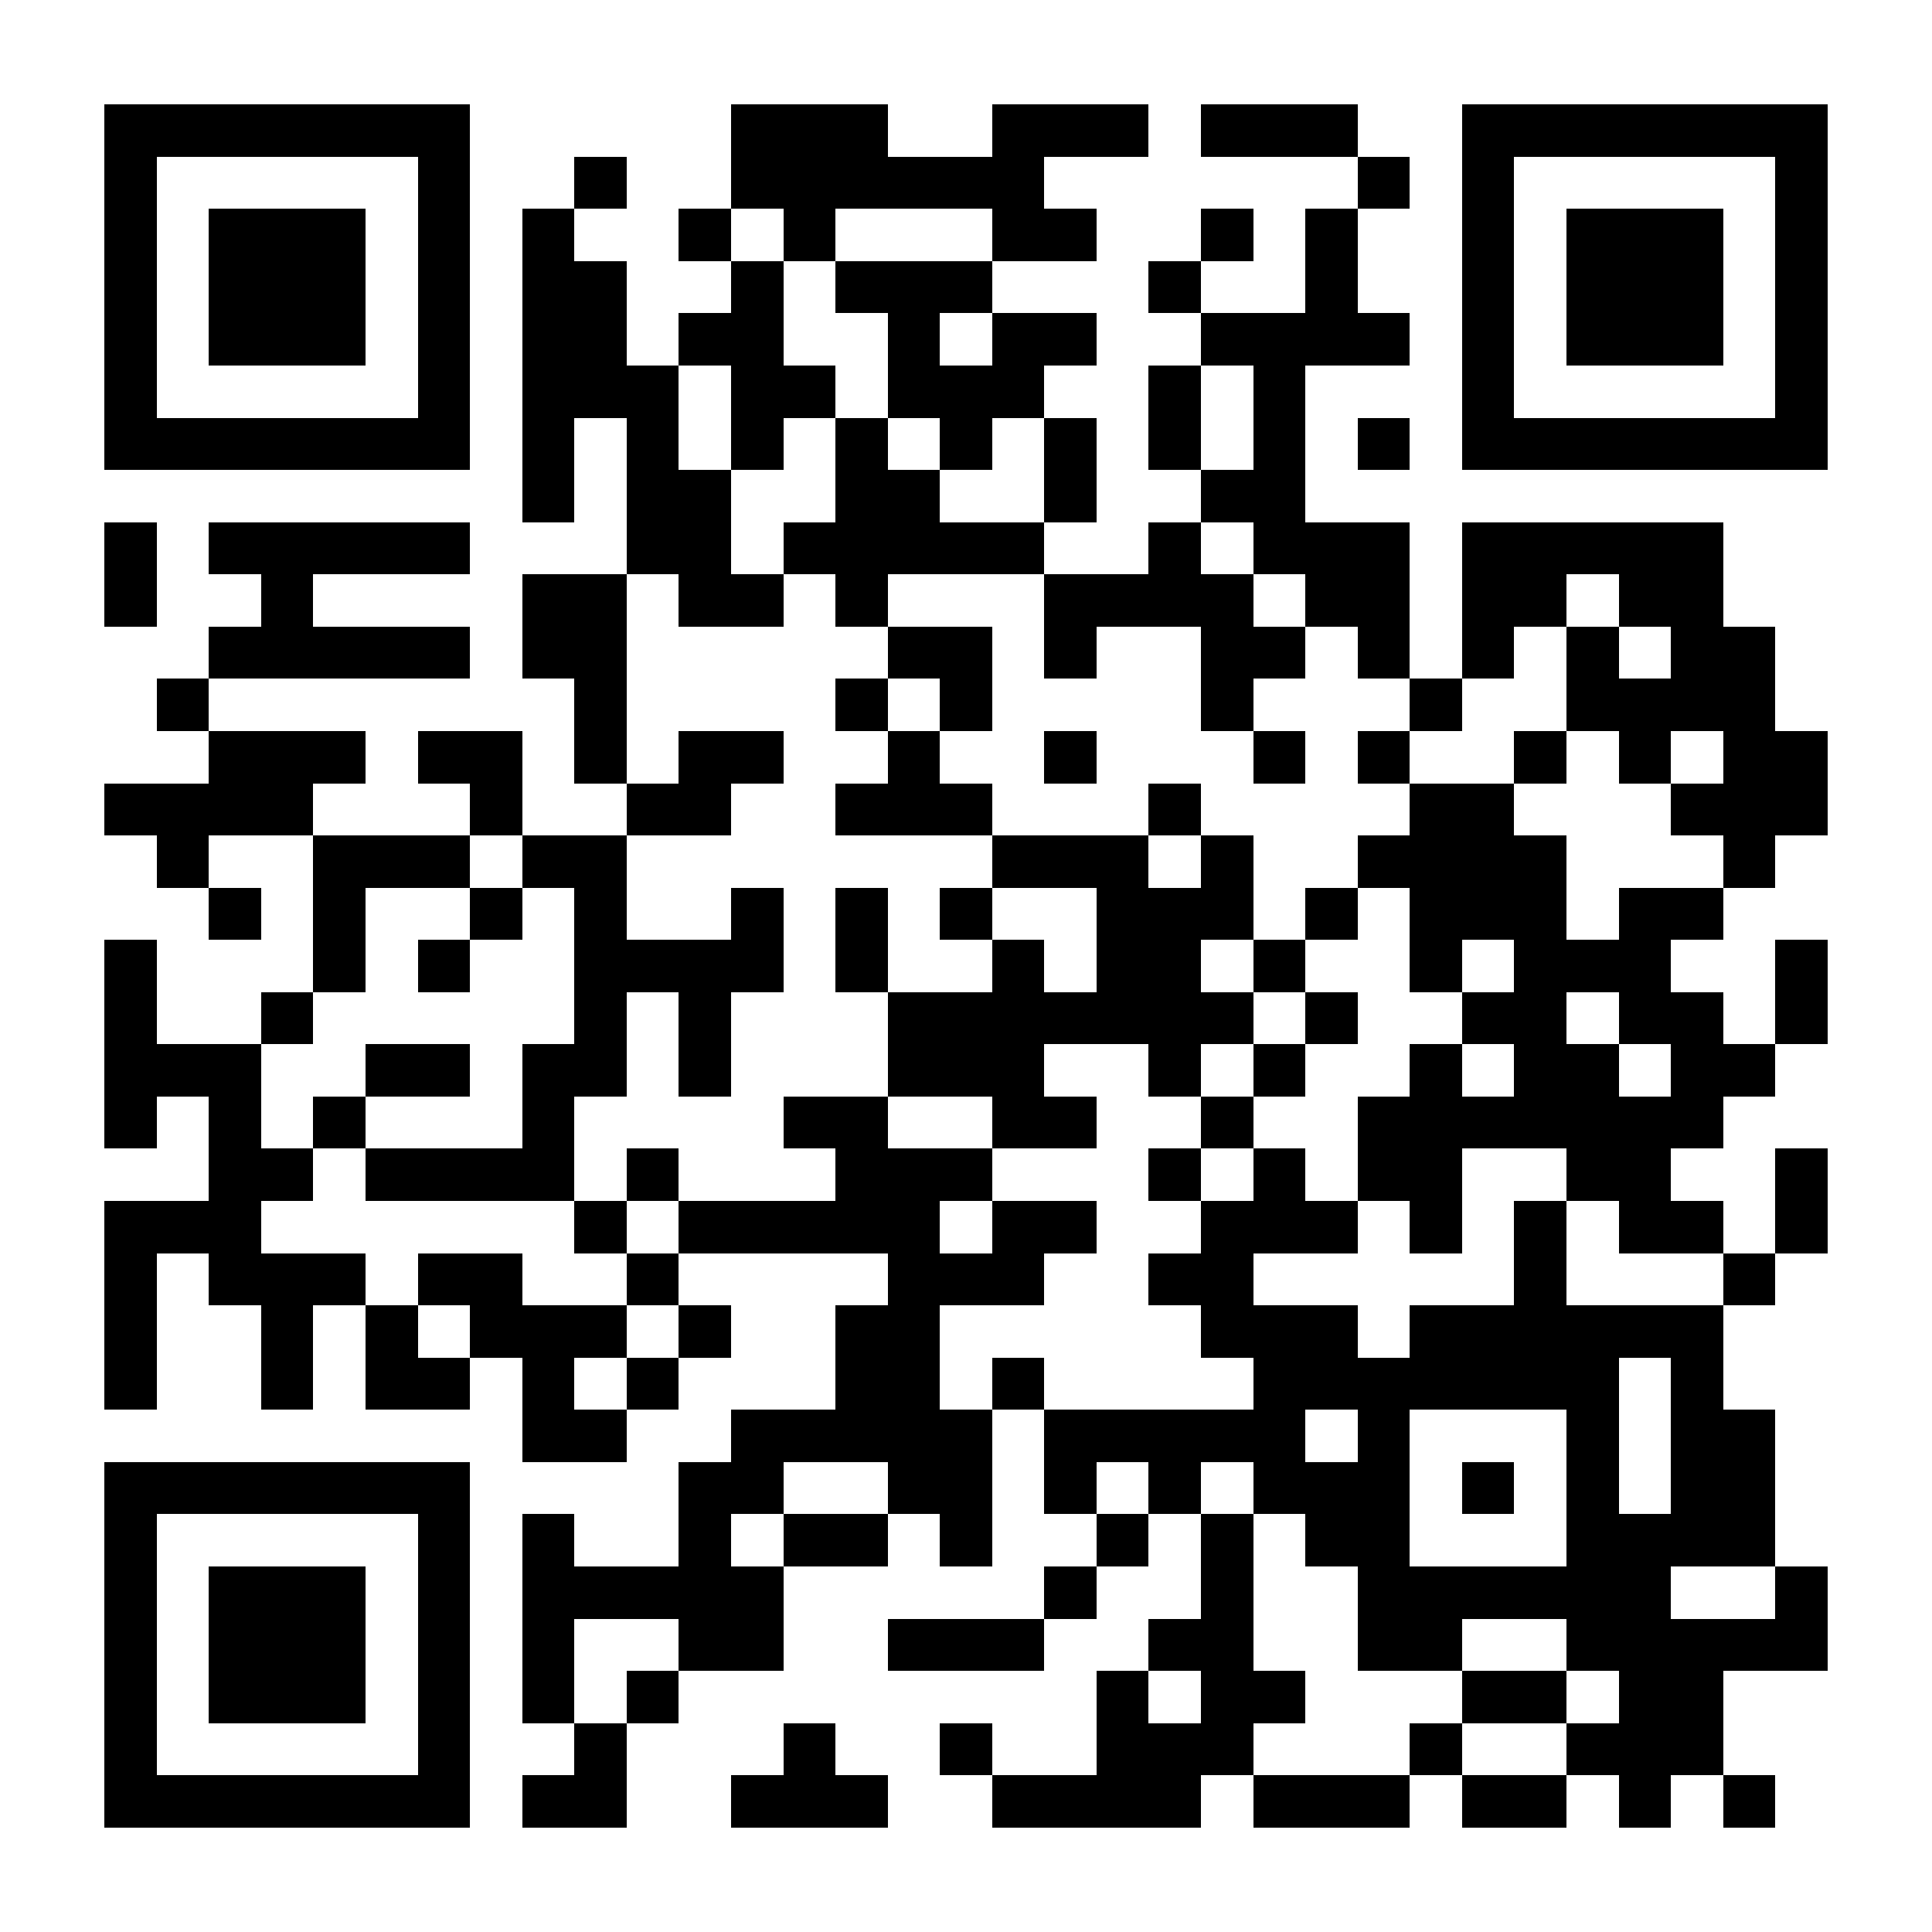 <?xml version="1.0" encoding="UTF-8"?>
<!DOCTYPE svg PUBLIC '-//W3C//DTD SVG 1.0//EN'
          'http://www.w3.org/TR/2001/REC-SVG-20010904/DTD/svg10.dtd'>
<svg fill="#fff" height="37" shape-rendering="crispEdges" style="fill: #fff;" viewBox="0 0 37 37" width="37" xmlns="http://www.w3.org/2000/svg" xmlns:xlink="http://www.w3.org/1999/xlink"
><path d="M0 0h37v37H0z"
  /><path d="M2 2.5h7m5 0h3m2 0h3m1 0h3m2 0h7M2 3.5h1m5 0h1m2 0h1m2 0h6m6 0h1m1 0h1m5 0h1M2 4.5h1m1 0h3m1 0h1m1 0h1m2 0h1m1 0h1m3 0h2m2 0h1m1 0h1m2 0h1m1 0h3m1 0h1M2 5.5h1m1 0h3m1 0h1m1 0h2m2 0h1m1 0h3m3 0h1m2 0h1m2 0h1m1 0h3m1 0h1M2 6.5h1m1 0h3m1 0h1m1 0h2m1 0h2m2 0h1m1 0h2m2 0h4m1 0h1m1 0h3m1 0h1M2 7.5h1m5 0h1m1 0h3m1 0h2m1 0h3m2 0h1m1 0h1m3 0h1m5 0h1M2 8.5h7m1 0h1m1 0h1m1 0h1m1 0h1m1 0h1m1 0h1m1 0h1m1 0h1m1 0h1m1 0h7M10 9.5h1m1 0h2m2 0h2m2 0h1m2 0h2M2 10.5h1m1 0h5m3 0h2m1 0h5m2 0h1m1 0h3m1 0h5M2 11.5h1m2 0h1m4 0h2m1 0h2m1 0h1m3 0h4m1 0h2m1 0h2m1 0h2M4 12.5h5m1 0h2m5 0h2m1 0h1m2 0h2m1 0h1m1 0h1m1 0h1m1 0h2M3 13.5h1m7 0h1m4 0h1m1 0h1m4 0h1m3 0h1m2 0h4M4 14.5h3m1 0h2m1 0h1m1 0h2m2 0h1m2 0h1m3 0h1m1 0h1m2 0h1m1 0h1m1 0h2M2 15.5h4m3 0h1m2 0h2m2 0h3m3 0h1m4 0h2m3 0h3M3 16.5h1m2 0h3m1 0h2m7 0h3m1 0h1m2 0h4m3 0h1M4 17.5h1m1 0h1m2 0h1m1 0h1m2 0h1m1 0h1m1 0h1m2 0h3m1 0h1m1 0h3m1 0h2M2 18.5h1m3 0h1m1 0h1m2 0h4m1 0h1m2 0h1m1 0h2m1 0h1m2 0h1m1 0h3m2 0h1M2 19.5h1m2 0h1m5 0h1m1 0h1m3 0h7m1 0h1m2 0h2m1 0h2m1 0h1M2 20.5h3m2 0h2m1 0h2m1 0h1m3 0h3m2 0h1m1 0h1m2 0h1m1 0h2m1 0h2M2 21.5h1m1 0h1m1 0h1m3 0h1m4 0h2m2 0h2m2 0h1m2 0h7M4 22.5h2m1 0h4m1 0h1m3 0h3m3 0h1m1 0h1m1 0h2m2 0h2m2 0h1M2 23.5h3m6 0h1m1 0h5m1 0h2m2 0h3m1 0h1m1 0h1m1 0h2m1 0h1M2 24.5h1m1 0h3m1 0h2m2 0h1m4 0h3m2 0h2m5 0h1m3 0h1M2 25.5h1m2 0h1m1 0h1m1 0h3m1 0h1m2 0h2m5 0h3m1 0h6M2 26.5h1m2 0h1m1 0h2m1 0h1m1 0h1m3 0h2m1 0h1m4 0h7m1 0h1M10 27.5h2m2 0h5m1 0h5m1 0h1m3 0h1m1 0h2M2 28.5h7m4 0h2m2 0h2m1 0h1m1 0h1m1 0h3m1 0h1m1 0h1m1 0h2M2 29.5h1m5 0h1m1 0h1m2 0h1m1 0h2m1 0h1m2 0h1m1 0h1m1 0h2m3 0h4M2 30.5h1m1 0h3m1 0h1m1 0h5m5 0h1m2 0h1m2 0h6m2 0h1M2 31.5h1m1 0h3m1 0h1m1 0h1m2 0h2m2 0h3m2 0h2m2 0h2m2 0h5M2 32.5h1m1 0h3m1 0h1m1 0h1m1 0h1m8 0h1m1 0h2m3 0h2m1 0h2M2 33.5h1m5 0h1m2 0h1m3 0h1m2 0h1m2 0h3m3 0h1m2 0h3M2 34.5h7m1 0h2m2 0h3m2 0h4m1 0h3m1 0h2m1 0h1m1 0h1" stroke="#000"
/></svg
>
